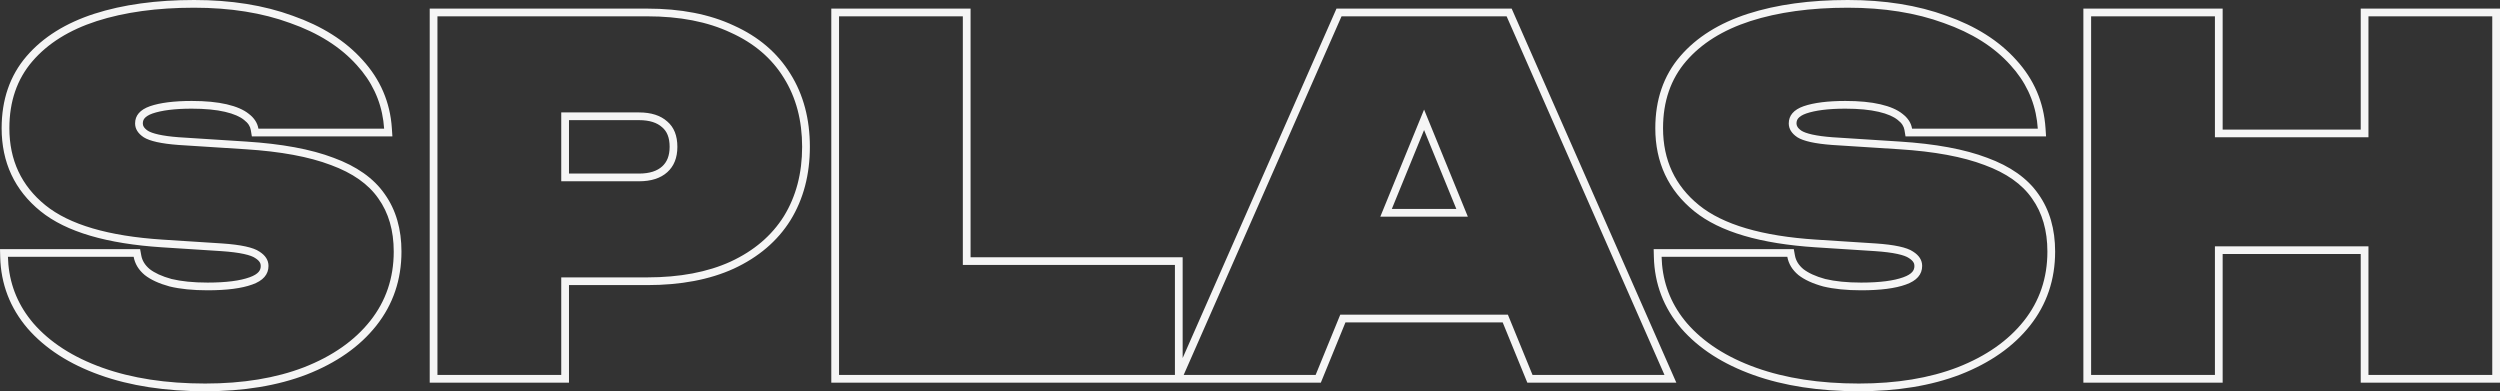 <?xml version="1.0" encoding="UTF-8"?> <svg xmlns="http://www.w3.org/2000/svg" width="1131" height="177" viewBox="0 0 1131 177" fill="none"><rect x="0" y="0" width="1131" height="177" fill="#333333" stroke="none"/> <path fill-rule="evenodd" clip-rule="evenodd" d="M0 112.699H63.388L63.911 115.564C64.325 117.834 65.499 119.867 67.672 121.704C69.923 123.462 73.178 125.009 77.62 126.22C82.041 127.283 87.45 127.841 93.896 127.841C102.418 127.841 108.674 126.982 112.888 125.455L112.903 125.45L112.919 125.444C115.023 124.704 116.273 123.843 116.981 123.035C117.629 122.294 117.964 121.442 117.964 120.298C117.964 119.204 117.494 118.032 115.471 116.758L115.417 116.724L115.363 116.688C114.539 116.126 112.957 115.469 110.3 114.892C107.706 114.329 104.347 113.895 100.179 113.613C100.177 113.613 100.174 113.612 100.172 113.612L73.265 111.882L73.263 111.882C48.563 110.28 30.017 105.018 18.314 95.533C6.611 86.048 0.741 73.429 0.741 58C0.741 45.176 4.438 34.241 12.004 25.445C19.454 16.784 29.748 10.419 42.667 6.228L42.678 6.225C55.694 2.05 70.759 0 87.818 0C104.487 0 119.373 2.35 132.42 7.128C145.573 11.749 156.16 18.375 164.005 27.107C172.051 35.901 176.499 46.232 177.275 57.987L177.52 61.705H113.94L113.453 58.79C113.19 57.217 112.322 55.718 110.438 54.282L110.397 54.251L110.357 54.218C108.606 52.801 105.842 51.526 101.784 50.582C97.783 49.652 92.784 49.159 86.732 49.159C78.96 49.159 73.108 49.94 69.001 51.343C67.132 52.007 66.051 52.77 65.453 53.463C64.909 54.092 64.618 54.822 64.618 55.837C64.618 56.798 65.031 57.91 66.929 59.181C67.819 59.733 69.355 60.336 71.754 60.867C74.137 61.395 77.173 61.809 80.898 62.09L111.268 64.036C127.367 65.057 140.625 67.472 150.916 71.389C161.196 75.159 169.036 80.564 174.045 87.797C179.164 94.981 181.624 103.721 181.624 113.809C181.624 126.521 177.838 137.748 170.233 147.337C162.685 156.855 152.145 164.178 138.81 169.403L138.791 169.411C125.566 174.502 110.215 177 92.811 177C74.848 177 58.948 174.58 45.173 169.657C31.423 164.742 20.451 157.739 12.45 148.541L12.439 148.528L12.428 148.515C4.527 139.253 0.401 128.463 0.091 116.276L0 112.699ZM171.176 89.798C166.69 83.308 159.526 78.261 149.685 74.656C139.844 70.906 126.964 68.527 111.045 67.518L80.654 65.571C72.984 64.994 67.774 63.84 65.025 62.11C62.419 60.379 61.117 58.288 61.117 55.837C61.117 52.231 63.36 49.636 67.847 48.049C72.478 46.463 78.773 45.67 86.732 45.67C92.955 45.67 98.238 46.175 102.579 47.184C106.921 48.194 110.249 49.636 112.565 51.51C115.025 53.385 116.472 55.62 116.906 58.216H173.781C173.703 57.037 173.586 55.874 173.43 54.727C172.131 45.209 168.124 36.782 161.408 29.447C154.027 21.227 143.969 14.881 131.234 10.411C118.643 5.796 104.171 3.489 87.818 3.489C71.03 3.489 56.341 5.508 43.751 9.546C31.305 13.584 21.609 19.64 14.662 27.716C7.716 35.792 4.242 45.886 4.242 58C4.242 72.421 9.669 84.029 20.523 92.826C31.377 101.623 49.033 106.815 73.491 108.401L100.408 110.131C108.947 110.708 114.591 111.934 117.341 113.809C120.09 115.539 121.465 117.702 121.465 120.298C121.465 124.192 119.005 127.004 114.084 128.734C109.309 130.465 102.579 131.33 93.896 131.33C87.239 131.33 81.522 130.753 76.747 129.6C71.971 128.302 68.208 126.571 65.459 124.408C62.709 122.101 61.045 119.361 60.466 116.188H3.591C3.621 117.366 3.689 118.529 3.794 119.677C4.711 129.638 8.478 138.497 15.096 146.256C22.622 154.908 33.041 161.614 46.356 166.373C59.67 171.132 75.155 173.511 92.811 173.511C109.888 173.511 124.794 171.06 137.529 166.156C150.409 161.109 160.395 154.115 167.486 145.174C174.577 136.233 178.123 125.778 178.123 113.809C178.123 104.291 175.807 96.287 171.176 89.798ZM253.909 169.617H197.902V7.383H292.766C307.527 7.383 320.118 9.834 330.538 14.737C341.102 19.496 349.134 26.346 354.634 35.287C360.133 44.084 362.883 54.467 362.883 66.436C362.883 78.405 360.133 88.861 354.634 97.802C349.134 106.598 341.102 113.448 330.538 118.351C320.118 123.11 307.527 125.49 292.766 125.49H253.909V169.617ZM289.076 82.011C294.575 82.011 298.844 80.641 301.883 77.901C304.923 75.161 306.442 71.339 306.442 66.436C306.442 61.389 304.923 57.567 301.883 54.971C298.844 52.231 294.575 50.861 289.076 50.861H253.909V82.011H289.076ZM257.41 78.522H289.076C294.008 78.522 297.332 77.299 299.534 75.314C301.694 73.367 302.941 70.568 302.941 66.436C302.941 62.116 301.67 59.385 299.605 57.62L299.569 57.59L299.534 57.559C297.332 55.573 294.008 54.35 289.076 54.35H257.41V78.522ZM257.41 128.978V173.106H194.401V3.894H292.766C307.892 3.894 321.012 6.402 332.006 11.57C343.124 16.583 351.713 23.868 357.611 33.451C363.503 42.88 366.384 53.921 366.384 66.436C366.384 78.956 363.501 90.061 357.619 99.625L357.612 99.635L357.606 99.646C351.705 109.085 343.12 116.361 332.016 121.514L331.997 121.523C321.007 126.542 307.892 128.978 292.766 128.978H257.41ZM439.087 3.894V116.376H535.036V161.978L604.628 3.894H683.878L758.369 173.106H690.958L679.82 145.851H608.686L597.548 173.106H376.078V3.894H439.087ZM606.332 142.362H682.174L693.313 169.617H753.01L681.591 7.383H606.915L535.496 169.617H595.193L606.332 142.362ZM644.253 49.571L624.454 98.018H664.052L644.253 49.571ZM658.846 94.529L644.253 58.822L629.66 94.529H658.846ZM435.586 119.865V7.383H379.579V169.617H531.535V119.865H435.586ZM748.118 112.699H811.506L812.029 115.564C812.443 117.834 813.616 119.867 815.79 121.704C818.041 123.462 821.296 125.009 825.738 126.22C830.159 127.283 835.567 127.841 842.014 127.841C850.536 127.841 856.792 126.982 861.006 125.455L861.021 125.45L861.037 125.444C863.141 124.704 864.391 123.843 865.099 123.035C865.747 122.294 866.082 121.442 866.082 120.298C866.082 119.204 865.612 118.032 863.589 116.758L863.534 116.724L863.481 116.688C862.657 116.126 861.074 115.469 858.418 114.892C855.824 114.329 852.465 113.895 848.298 113.613C848.295 113.613 848.292 113.612 848.29 113.612L821.383 111.882L821.381 111.882C796.681 110.28 778.135 105.018 766.432 95.533C754.729 86.048 748.859 73.429 748.859 58C748.859 45.176 752.556 34.241 760.122 25.445C767.572 16.784 777.866 10.419 790.785 6.228L790.796 6.225C803.812 2.05 818.877 0 835.936 0C852.604 0 867.491 2.35 880.537 7.128C893.693 11.749 904.282 18.378 912.128 27.113C920.171 35.905 924.617 46.234 925.393 57.987L925.638 61.705H862.058L861.571 58.79C861.308 57.217 860.44 55.718 858.556 54.282L858.515 54.251L858.475 54.218C856.724 52.801 853.96 51.526 849.902 50.582C845.901 49.652 840.902 49.159 834.85 49.159C827.078 49.159 821.227 49.94 817.12 51.343C815.25 52.006 814.169 52.77 813.571 53.463C813.027 54.092 812.736 54.822 812.736 55.837C812.736 56.798 813.149 57.91 815.047 59.181C815.937 59.733 817.473 60.336 819.872 60.867C822.255 61.395 825.291 61.809 829.016 62.09C829.023 62.091 829.029 62.091 829.036 62.092L859.386 64.036C875.485 65.057 888.744 67.472 899.035 71.39C909.314 75.159 917.153 80.563 922.162 87.796C927.282 94.98 929.742 103.72 929.742 113.809C929.742 126.521 925.956 137.748 918.351 147.337C910.802 156.855 900.263 164.178 886.928 169.403L886.909 169.411C873.684 174.502 858.333 177 840.929 177C822.966 177 807.066 174.58 793.291 169.657C779.541 164.742 768.569 157.739 760.568 148.541L760.557 148.528L760.546 148.515C752.645 139.253 748.518 128.463 748.209 116.276L748.118 112.699ZM919.294 89.798C914.808 83.308 907.644 78.261 897.803 74.656C887.962 70.906 875.082 68.527 859.163 67.518L828.772 65.571C821.102 64.994 815.892 63.84 813.142 62.11C810.537 60.379 809.235 58.288 809.235 55.837C809.235 52.231 811.478 49.636 815.964 48.049C820.595 46.463 826.891 45.67 834.85 45.67C841.073 45.67 846.356 46.175 850.697 47.184C855.039 48.194 858.367 49.636 860.683 51.51C863.143 53.385 864.59 55.62 865.024 58.216H921.899C921.821 57.037 921.704 55.874 921.548 54.727C920.249 45.209 916.242 36.782 909.526 29.447C902.145 21.227 892.087 14.881 879.352 10.411C866.761 5.796 852.289 3.489 835.936 3.489C819.148 3.489 804.459 5.508 791.869 9.546C779.423 13.584 769.727 19.64 762.78 27.716C755.834 35.792 752.36 45.886 752.36 58C752.36 72.421 757.787 84.029 768.641 92.826C779.495 101.623 797.151 106.815 821.609 108.401L848.526 110.131C857.065 110.708 862.709 111.934 865.459 113.809C868.208 115.539 869.583 117.702 869.583 120.298C869.583 124.192 867.123 127.004 862.202 128.734C857.427 130.465 850.697 131.33 842.014 131.33C835.357 131.33 829.64 130.753 824.865 129.6C820.089 128.302 816.326 126.571 813.577 124.408C810.827 122.101 809.163 119.361 808.584 116.188H751.709C751.739 117.366 751.807 118.529 751.912 119.677C752.829 129.638 756.596 138.497 763.214 146.256C770.74 154.908 781.159 161.614 794.474 166.373C807.788 171.132 823.273 173.511 840.929 173.511C858.005 173.511 872.912 171.06 885.647 166.156C898.527 161.109 908.513 154.115 915.604 145.174C922.695 136.233 926.241 125.778 926.241 113.809C926.241 104.291 923.925 96.287 919.294 89.798ZM942.519 3.894H1005.53V58.621H1067.99V3.894H1131V173.106H1067.99V114.918H1005.53V173.106H942.519V3.894ZM1002.03 111.429H1071.49V169.617H1127.5V7.383H1071.49V62.11H1002.03V7.383H946.02V169.617H1002.03V111.429Z" fill="#F5F5F5"></path> </svg> 